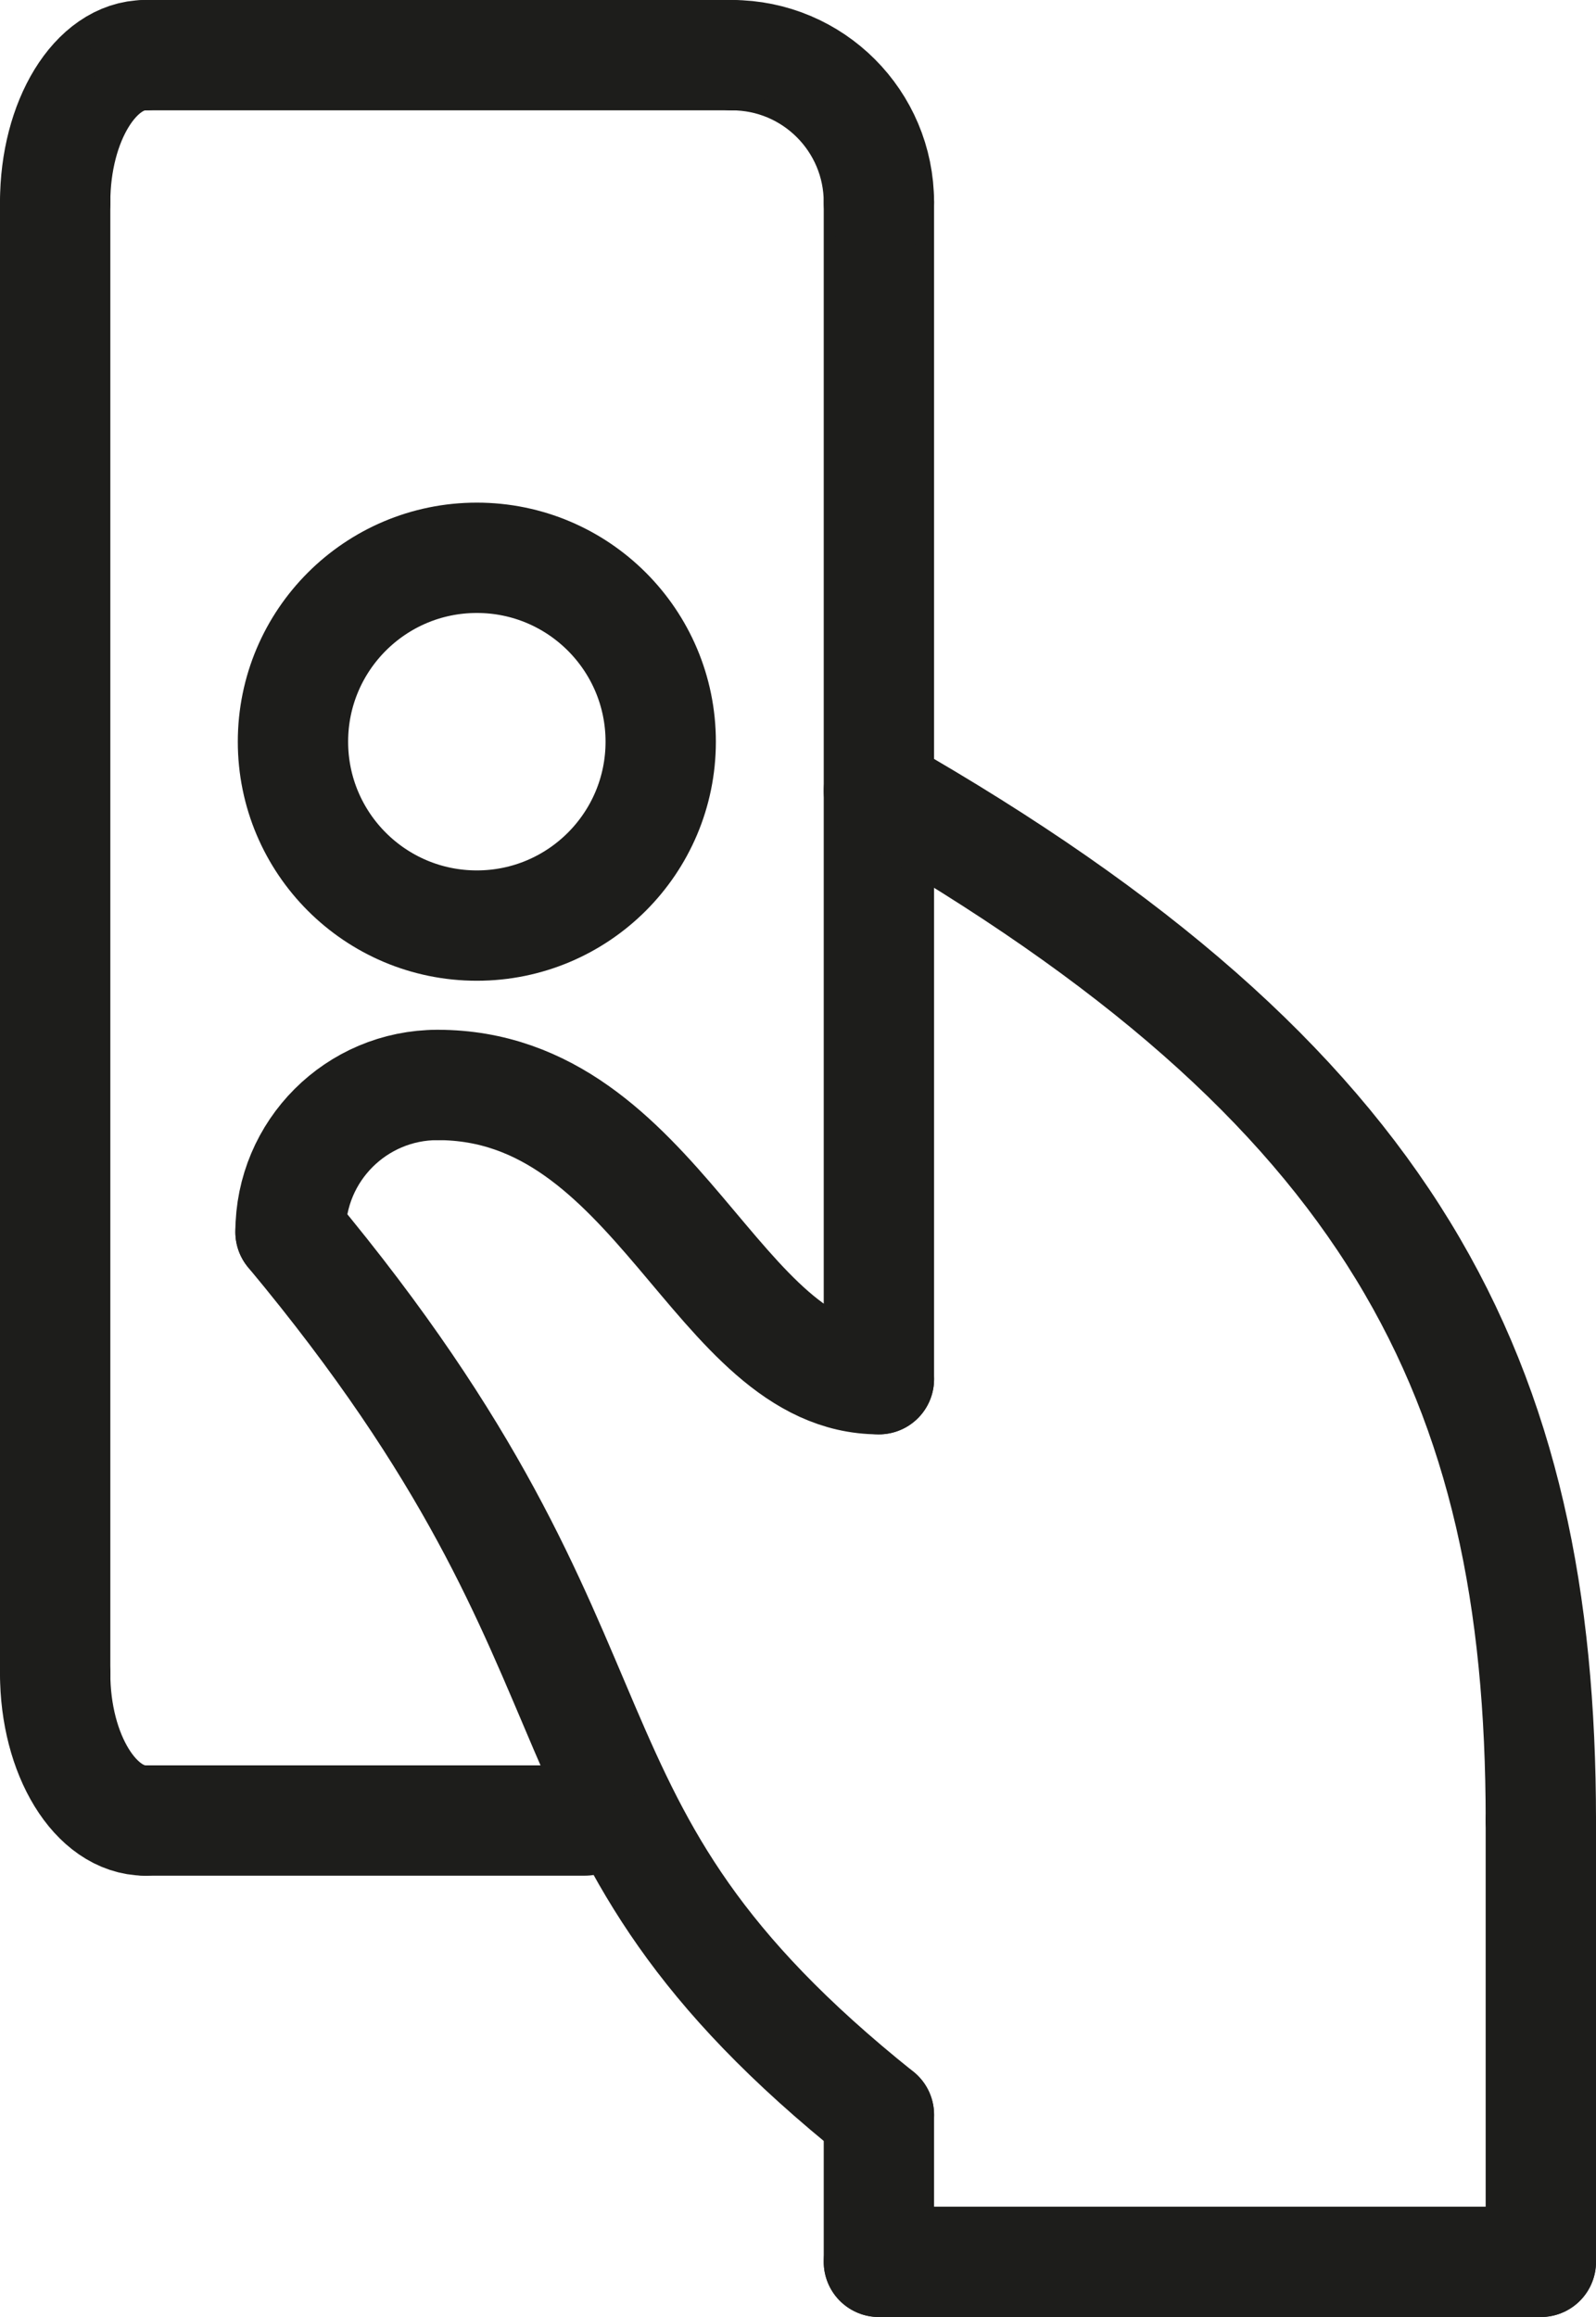 <?xml version="1.0" encoding="UTF-8"?> <svg xmlns="http://www.w3.org/2000/svg" viewBox="0 0 325.5 472.5"><g fill="none" stroke="#1d1d1b" stroke-linecap="round" stroke-linejoin="round" stroke-width="22.5"><path d="m179.25 41.25v240"></path><path d="m89.25 221.25c45 0 56.84 60 90 60"></path><path d="m59.25 251.25c0-16.58 13.42-30 30-30"></path><path d="m59.25 251.25c75 90 45 120 120 180"></path><path d="m179.25 431.25v30"></path><path d="m179.25 461.25h135"></path><path d="m119.25 371.25h-89.6"></path><path d="m11.25 341.25c0 16.58 8.23 30 18.4 30"></path><path d="m11.25 41.25c0-16.58 8.23-30 18.4-30"></path><path d="m179.25 41.25c0-16.58-13.42-30-30-30"></path><path d="m11.25 41.25v300"></path><path d="m29.65 11.25h119.6"></path><path d="m314.25 461.25v-90"></path><path d="m314.25 371.25c0-90-30-150-135-210"></path><circle cx="97.25" cy="151.25" r="37.5"></circle></g></svg> 